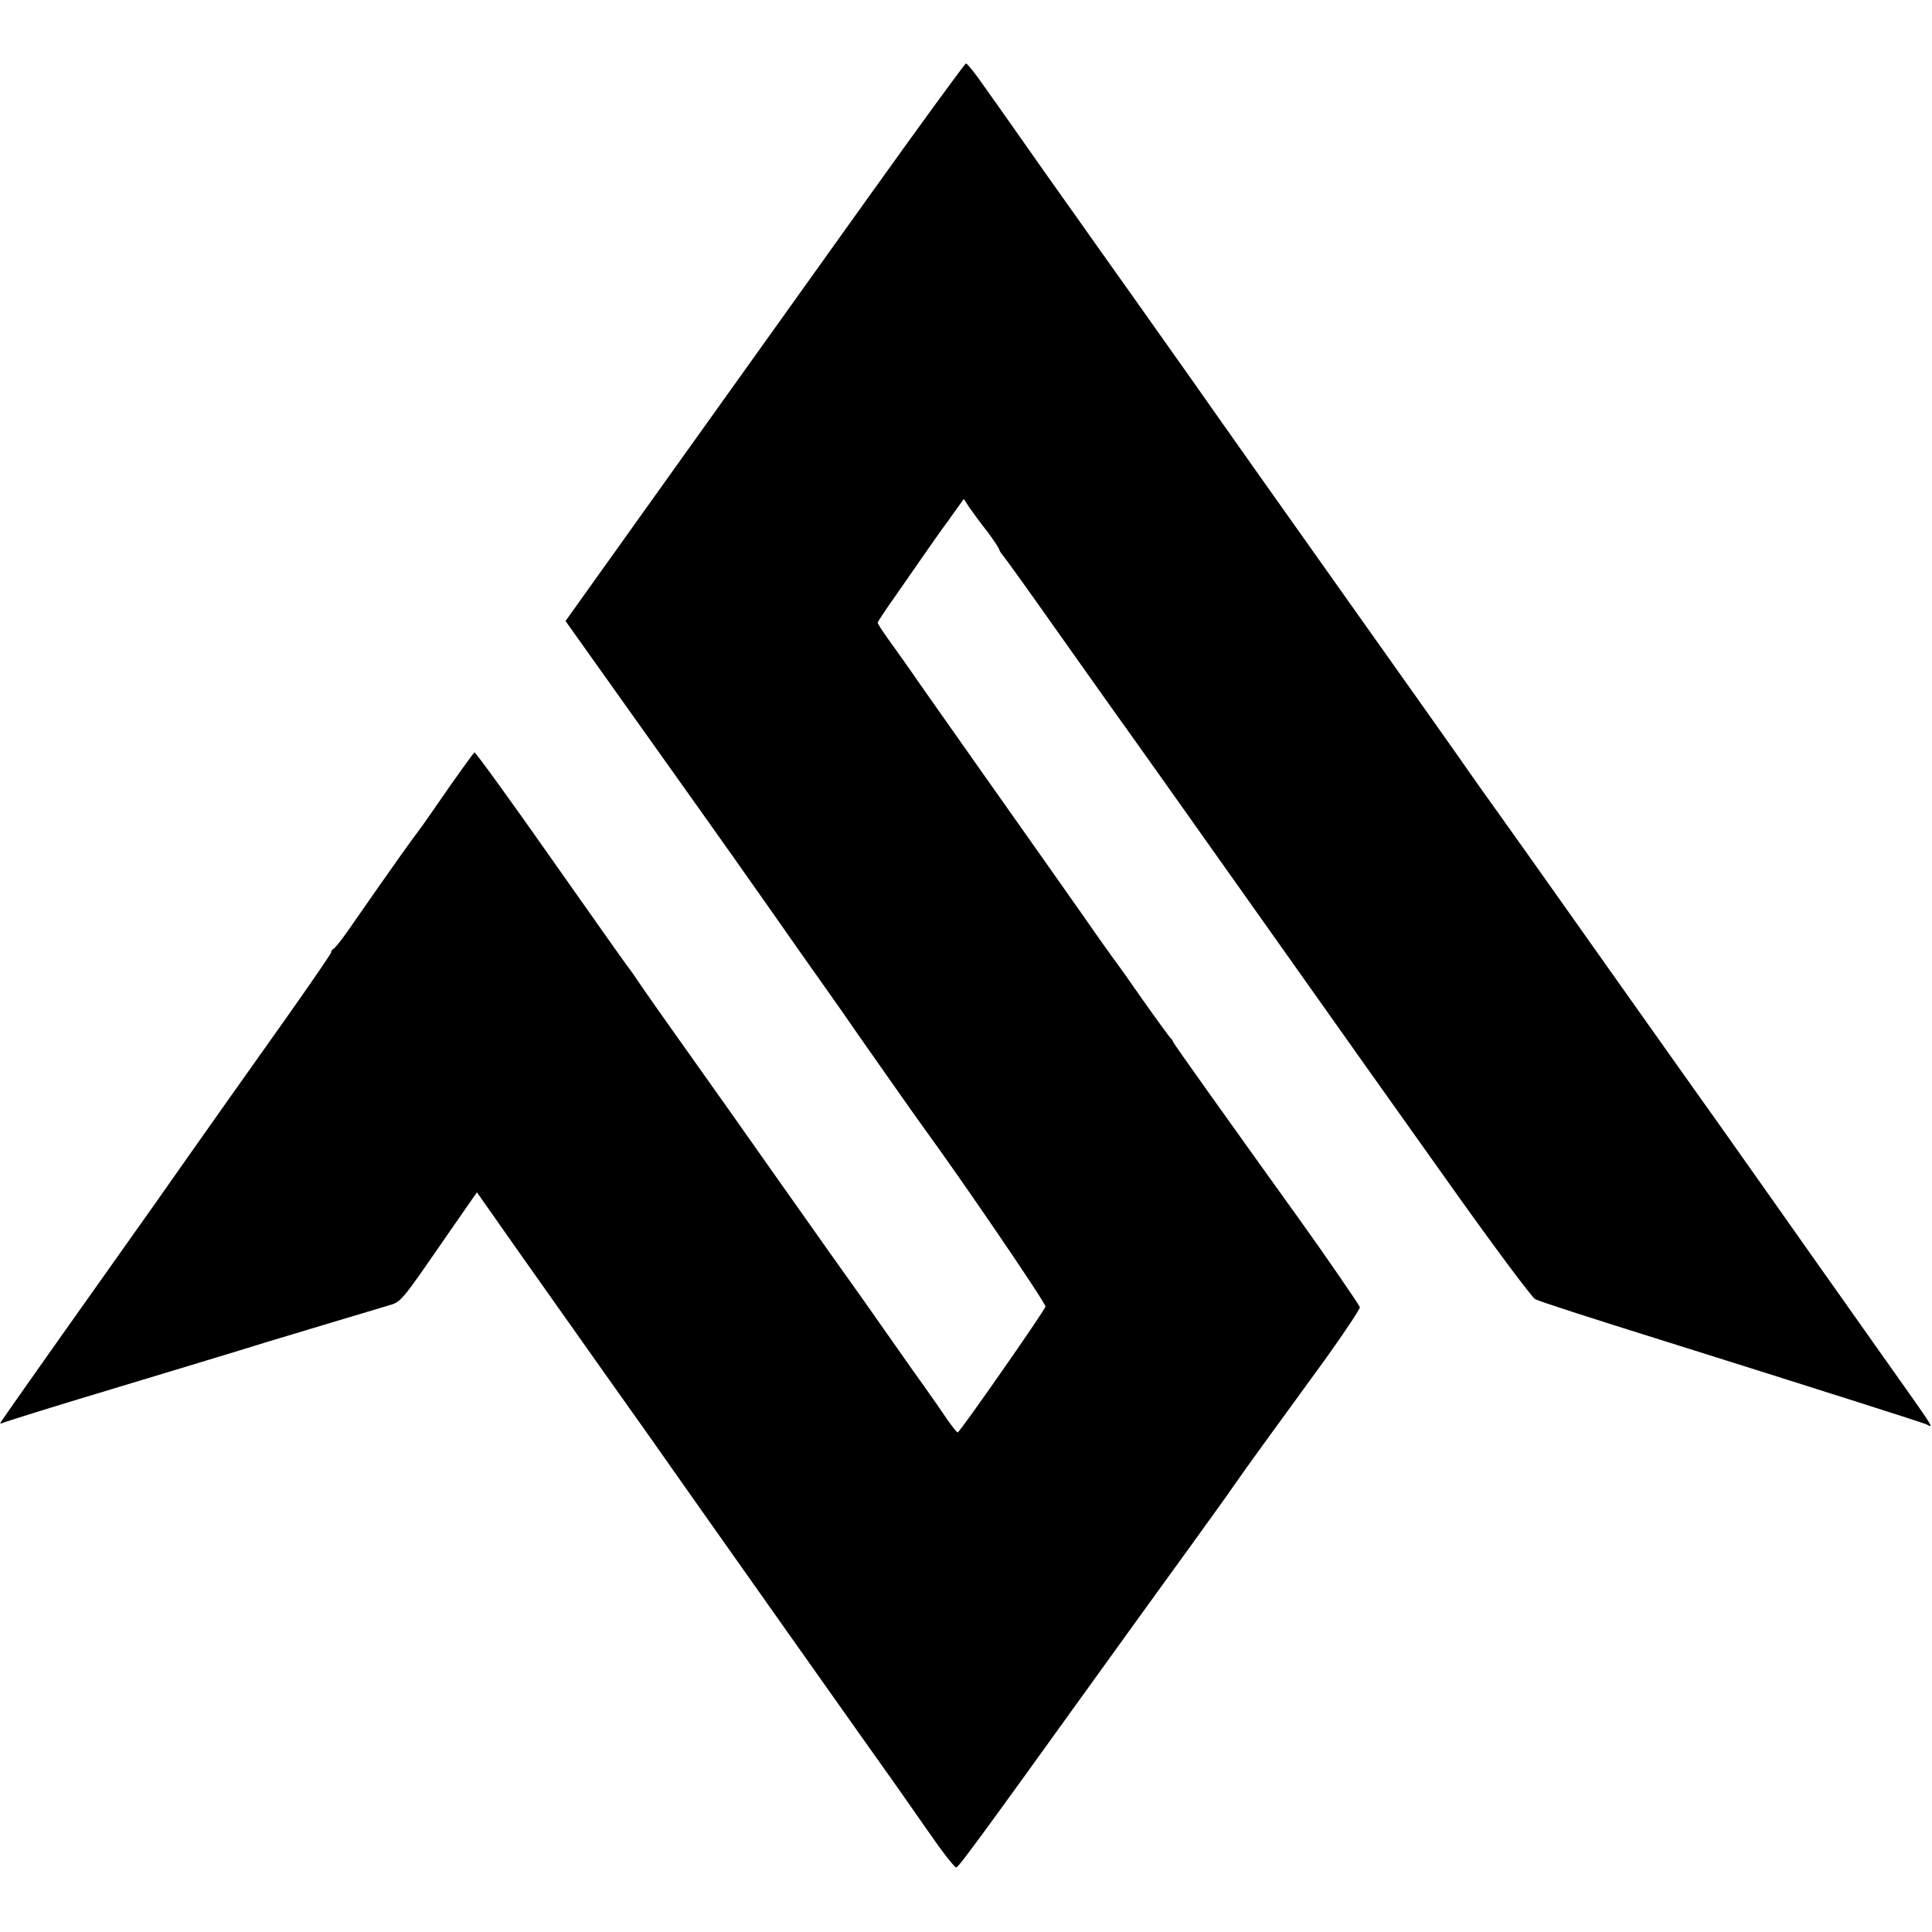 <?xml version="1.0" standalone="no"?>
<!DOCTYPE svg PUBLIC "-//W3C//DTD SVG 20010904//EN"
 "http://www.w3.org/TR/2001/REC-SVG-20010904/DTD/svg10.dtd">
<svg version="1.0" xmlns="http://www.w3.org/2000/svg"
 width="700pt" height="700pt" viewBox="0 0 700 700"
 preserveAspectRatio="xMidYMid meet">
<g transform="translate(0,700) scale(0.1,-0.1)"
fill="#000000" stroke="none">
<path d="M3141 6278 c-194 -271 -519 -726 -722 -1010 l-370 -518 197 -277
c109 -153 244 -343 301 -423 57 -80 163 -230 236 -334 72 -103 164 -234 204
-290 39 -55 98 -139 130 -186 75 -107 209 -298 229 -325 139 -190 445 -639
442 -649 -4 -16 -310 -455 -318 -456 -3 0 -20 21 -38 47 -18 27 -55 80 -82
118 -28 39 -63 88 -78 110 -15 21 -80 114 -144 205 -65 91 -122 172 -128 180
-11 15 -341 483 -360 510 -157 221 -289 407 -318 450 -20 30 -41 60 -47 67 -5
6 -131 184 -280 396 -148 211 -273 383 -276 381 -3 -2 -46 -61 -95 -131 -48
-70 -92 -132 -96 -138 -38 -50 -80 -108 -272 -384 -22 -31 -43 -57 -48 -59 -4
-2 -8 -7 -8 -12 0 -5 -73 -111 -162 -237 -89 -125 -305 -430 -479 -678 -175
-247 -325 -459 -333 -470 -22 -31 -214 -303 -222 -316 -4 -7 -3 -9 4 -5 6 3
183 59 394 122 211 64 464 140 563 171 160 48 251 76 433 130 59 18 44 0 234
275 l96 138 163 -232 c90 -127 182 -257 203 -287 22 -31 93 -132 160 -226 66
-93 135 -190 152 -215 79 -113 817 -1157 832 -1177 9 -13 62 -88 117 -167 55
-80 104 -144 110 -142 9 2 85 105 485 661 123 171 280 388 349 483 69 96 144
199 165 230 22 32 72 102 112 157 40 55 81 111 91 125 10 13 73 101 141 194
67 94 121 175 119 180 -4 11 -144 214 -217 315 -267 372 -456 637 -459 645 -2
6 -7 13 -11 16 -3 3 -48 64 -98 135 -50 72 -95 135 -99 140 -5 6 -61 84 -124
175 -64 91 -221 314 -349 495 -128 182 -252 357 -274 390 -23 33 -59 83 -79
111 -20 28 -37 54 -37 58 0 3 30 49 68 102 37 53 85 122 107 154 22 32 48 68
57 81 10 13 32 44 49 68 l31 43 21 -32 c12 -17 41 -57 65 -87 23 -31 42 -60
42 -63 0 -4 8 -16 18 -28 9 -11 89 -122 177 -247 88 -124 210 -297 272 -383
61 -86 139 -195 172 -242 199 -281 693 -978 705 -995 8 -11 141 -198 295 -415
154 -217 291 -400 303 -407 21 -10 168 -58 488 -158 478 -150 909 -287 928
-295 29 -13 46 -39 -180 280 -103 146 -192 272 -198 280 -32 46 -352 499 -367
520 -22 30 -641 904 -691 975 -20 28 -72 101 -116 163 -45 63 -88 123 -96 135
-25 37 -312 442 -447 632 -143 201 -529 747 -555 785 -19 27 -348 492 -372
525 -8 11 -81 115 -163 230 -178 253 -165 235 -232 329 -29 42 -57 76 -61 76
-4 0 -166 -222 -359 -492z"/>
</g>
</svg>
